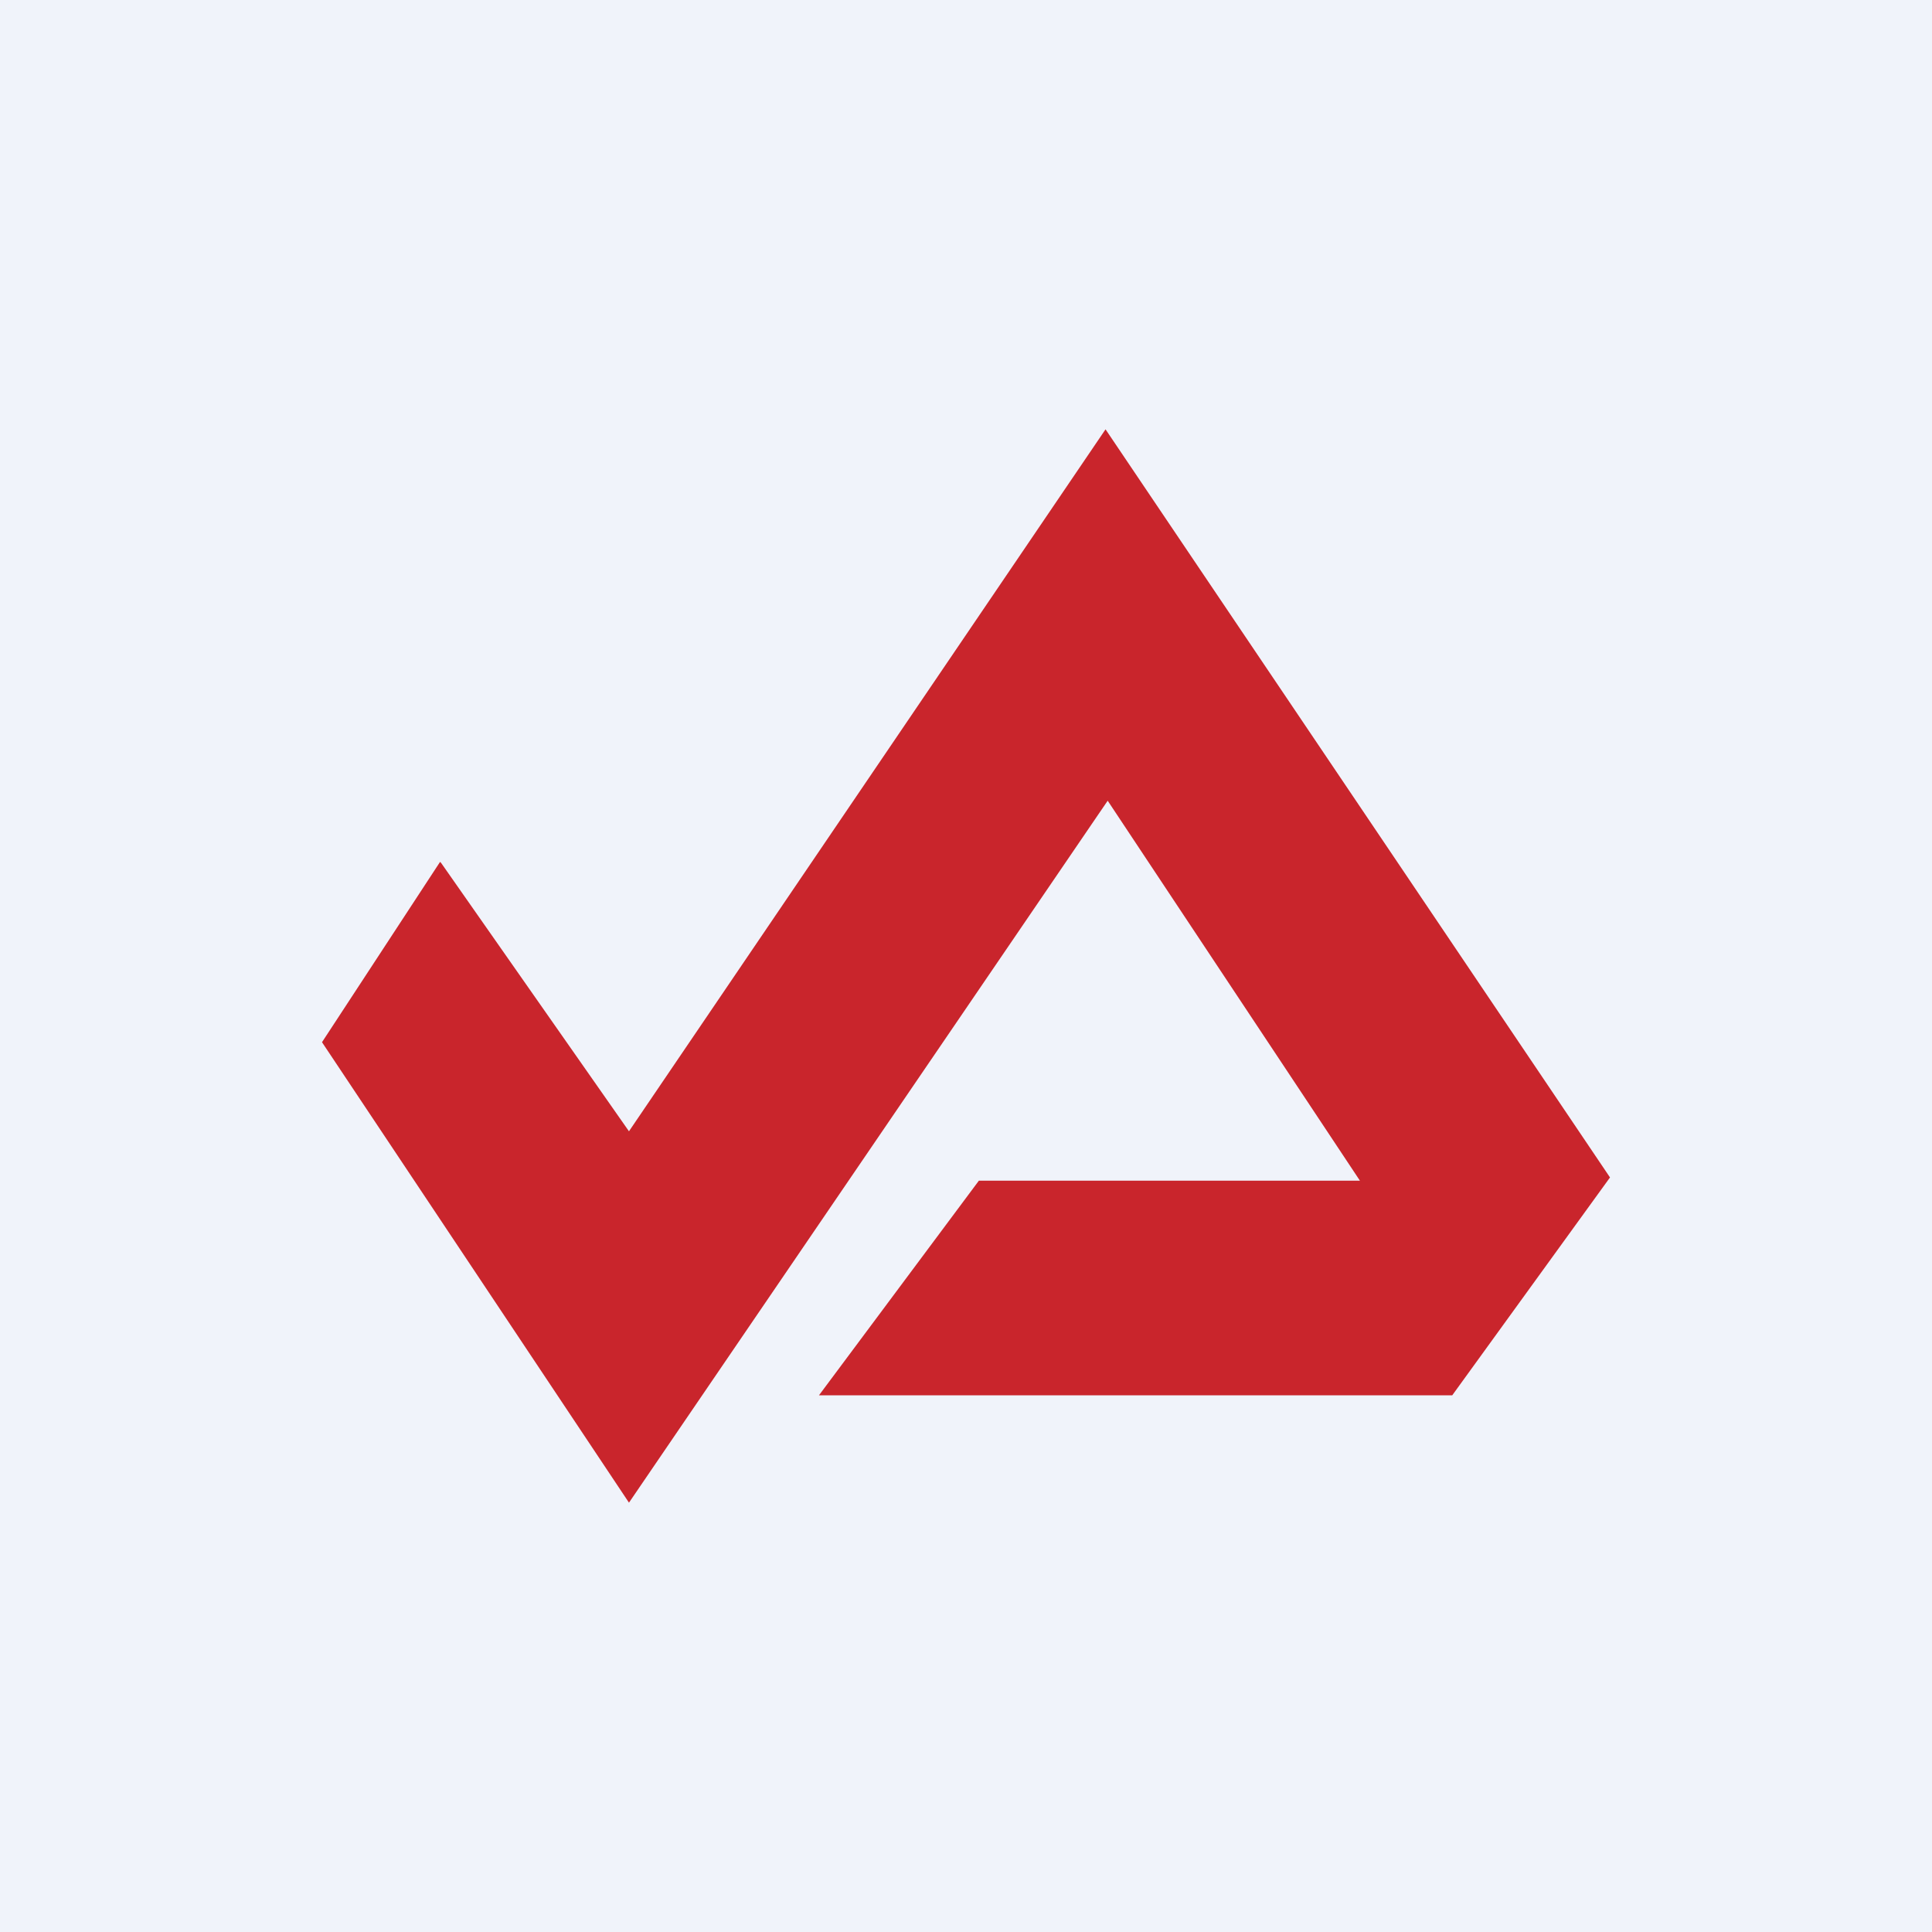 <!-- by TradingView --><svg width="18" height="18" viewBox="0 0 18 18" xmlns="http://www.w3.org/2000/svg"><path fill="#F0F3FA" d="M0 0h18v18H0z"/><path d="M4.1 8.03 3 9.71 5.86 14l4.46-6.54L12.67 11H9.12l-1.49 2h5.9L15 10.97 10.3 4l-4.44 6.54-1.75-2.5Z" fill="#C9252C"/></svg>